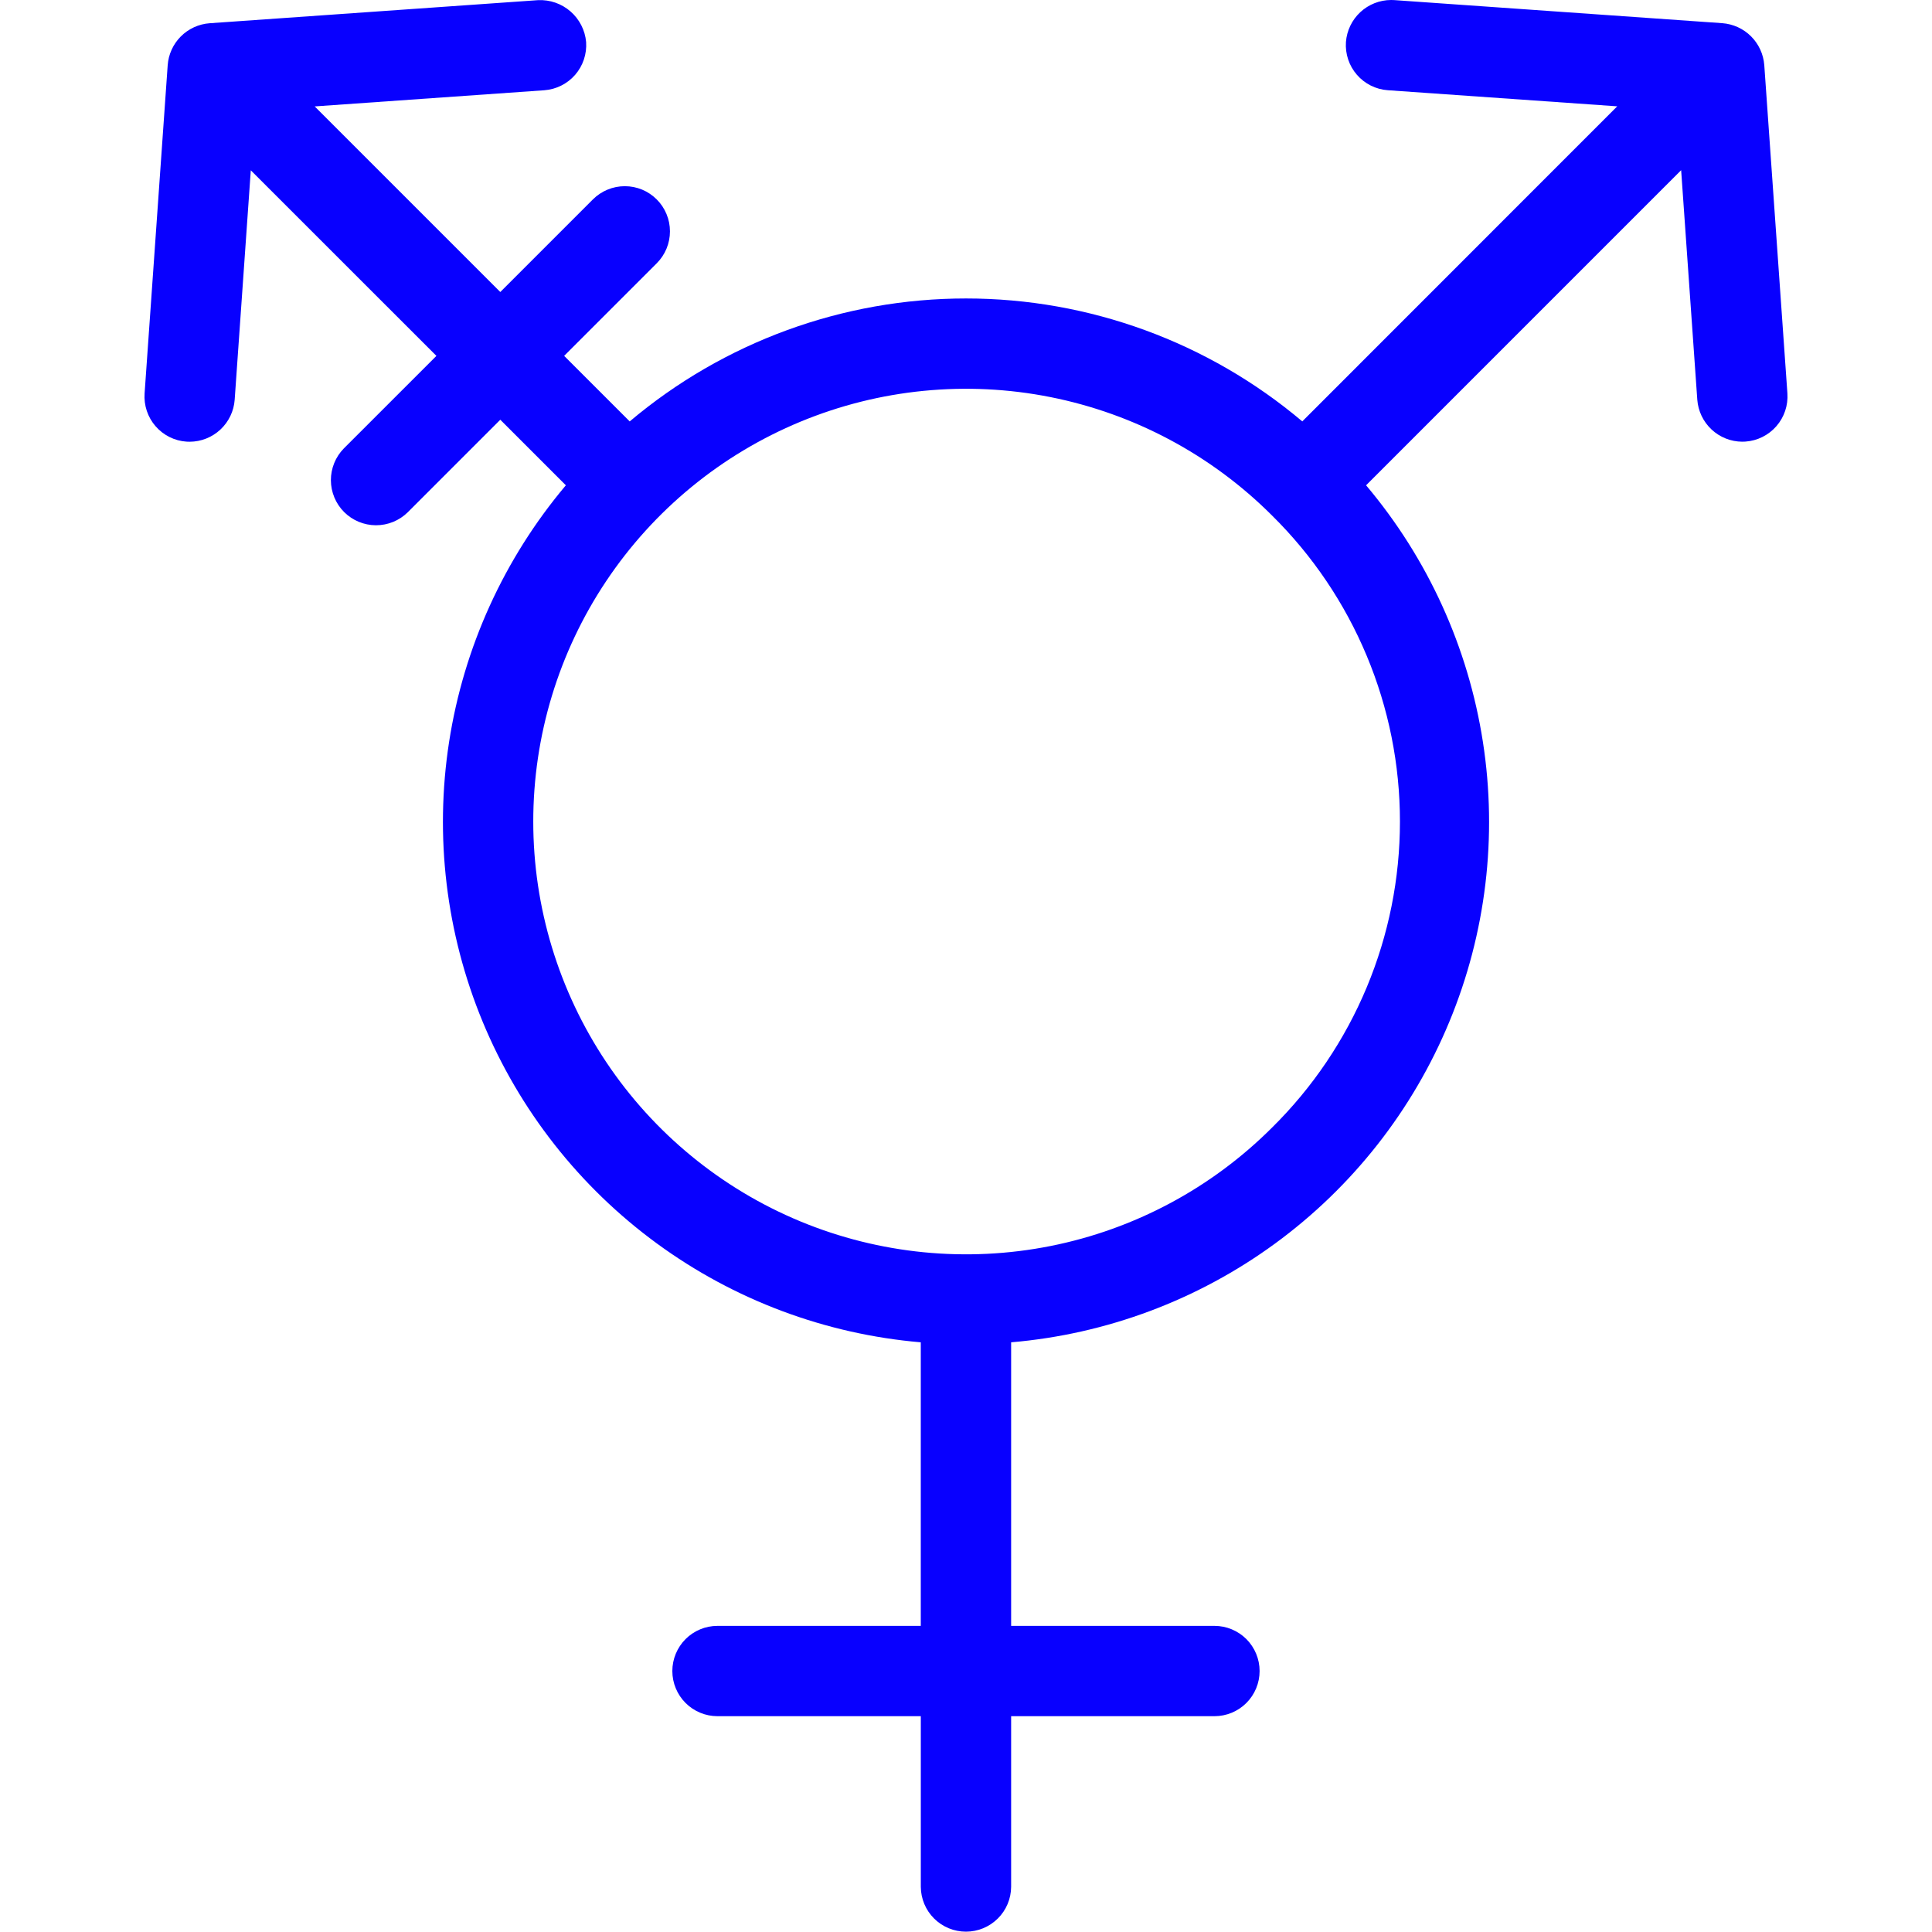 <svg width="64" height="64" viewBox="0 0 64 64" fill="none" xmlns="http://www.w3.org/2000/svg">
<path d="M58.444 2.155C58.416 1.796 58.261 1.459 58.007 1.205C57.752 0.95 57.415 0.796 57.056 0.768L46.183 0.003L46.082 0C45.704 0.001 45.339 0.145 45.062 0.403C44.785 0.66 44.615 1.014 44.586 1.391C44.559 1.787 44.689 2.178 44.949 2.477C45.209 2.777 45.578 2.961 45.974 2.989L53.573 3.522L43.14 13.959C40.023 11.329 36.077 9.887 32 9.887C27.922 9.887 23.976 11.33 20.86 13.96L18.688 11.788L21.756 8.721C21.894 8.582 22.005 8.417 22.08 8.235C22.155 8.054 22.193 7.859 22.193 7.663C22.193 7.467 22.155 7.272 22.079 7.091C22.004 6.909 21.894 6.744 21.755 6.606C21.616 6.467 21.451 6.356 21.27 6.281C21.088 6.206 20.894 6.168 20.698 6.168C20.501 6.168 20.307 6.206 20.125 6.282C19.944 6.357 19.779 6.467 19.64 6.606L16.573 9.673L10.425 3.525L18.029 2.99C18.425 2.961 18.793 2.777 19.053 2.478C19.313 2.178 19.443 1.788 19.416 1.392C19.381 1.001 19.196 0.638 18.899 0.379C18.603 0.121 18.219 -0.013 17.826 0.005L6.942 0.77C6.582 0.797 6.245 0.952 5.99 1.207C5.736 1.462 5.581 1.799 5.555 2.159L4.79 13.031C4.776 13.228 4.801 13.425 4.863 13.611C4.925 13.798 5.024 13.971 5.153 14.119C5.282 14.268 5.439 14.389 5.615 14.477C5.791 14.565 5.983 14.617 6.179 14.63L6.284 14.633C6.662 14.632 7.026 14.487 7.302 14.229C7.578 13.971 7.747 13.619 7.774 13.242L8.308 5.642L14.457 11.789L11.391 14.854C11.114 15.135 10.96 15.515 10.961 15.909C10.963 16.304 11.12 16.682 11.399 16.962C11.679 17.241 12.057 17.398 12.452 17.4C12.846 17.401 13.226 17.247 13.507 16.97L16.573 13.904L18.745 16.076C16.701 18.501 15.363 21.441 14.877 24.575C14.391 27.709 14.776 30.917 15.989 33.847C17.203 36.777 19.198 39.317 21.758 41.19C24.317 43.063 27.342 44.196 30.502 44.466V53.859H23.768C23.371 53.859 22.991 54.017 22.71 54.297C22.43 54.578 22.272 54.959 22.272 55.355C22.272 55.752 22.43 56.133 22.71 56.413C22.991 56.694 23.371 56.851 23.768 56.851H30.503V62.505C30.506 62.9 30.665 63.278 30.945 63.555C31.225 63.833 31.604 63.989 31.999 63.989C32.393 63.989 32.772 63.833 33.052 63.555C33.333 63.278 33.492 62.9 33.495 62.505V56.851H40.23C40.627 56.851 41.007 56.694 41.288 56.413C41.568 56.133 41.726 55.752 41.726 55.355C41.726 54.959 41.568 54.578 41.288 54.297C41.007 54.017 40.627 53.859 40.23 53.859H33.495V44.466C36.655 44.197 39.681 43.064 42.241 41.192C44.801 39.319 46.797 36.779 48.011 33.848C49.225 30.918 49.61 27.71 49.123 24.576C48.637 21.441 47.298 18.501 45.253 16.076L55.69 5.638L56.225 13.241C56.253 13.618 56.422 13.97 56.698 14.228C56.974 14.486 57.337 14.63 57.715 14.632L57.822 14.628C58.218 14.6 58.586 14.416 58.846 14.117C59.107 13.817 59.237 13.427 59.21 13.031L58.444 2.155ZM42.139 37.352C40.134 39.357 37.58 40.723 34.799 41.276C32.018 41.829 29.135 41.545 26.515 40.461C23.896 39.376 21.656 37.538 20.081 35.181C18.506 32.823 17.665 30.051 17.665 27.216C17.664 24.38 18.505 21.608 20.08 19.251C21.655 16.893 23.895 15.055 26.514 13.97C29.134 12.885 32.016 12.601 34.797 13.154C37.578 13.707 40.133 15.072 42.138 17.077C43.48 18.402 44.546 19.981 45.273 21.721C46.001 23.461 46.375 25.328 46.375 27.215C46.375 29.101 46.001 30.968 45.274 32.708C44.547 34.448 43.481 36.027 42.139 37.352Z" fill="#0800FF"/>
</svg>
